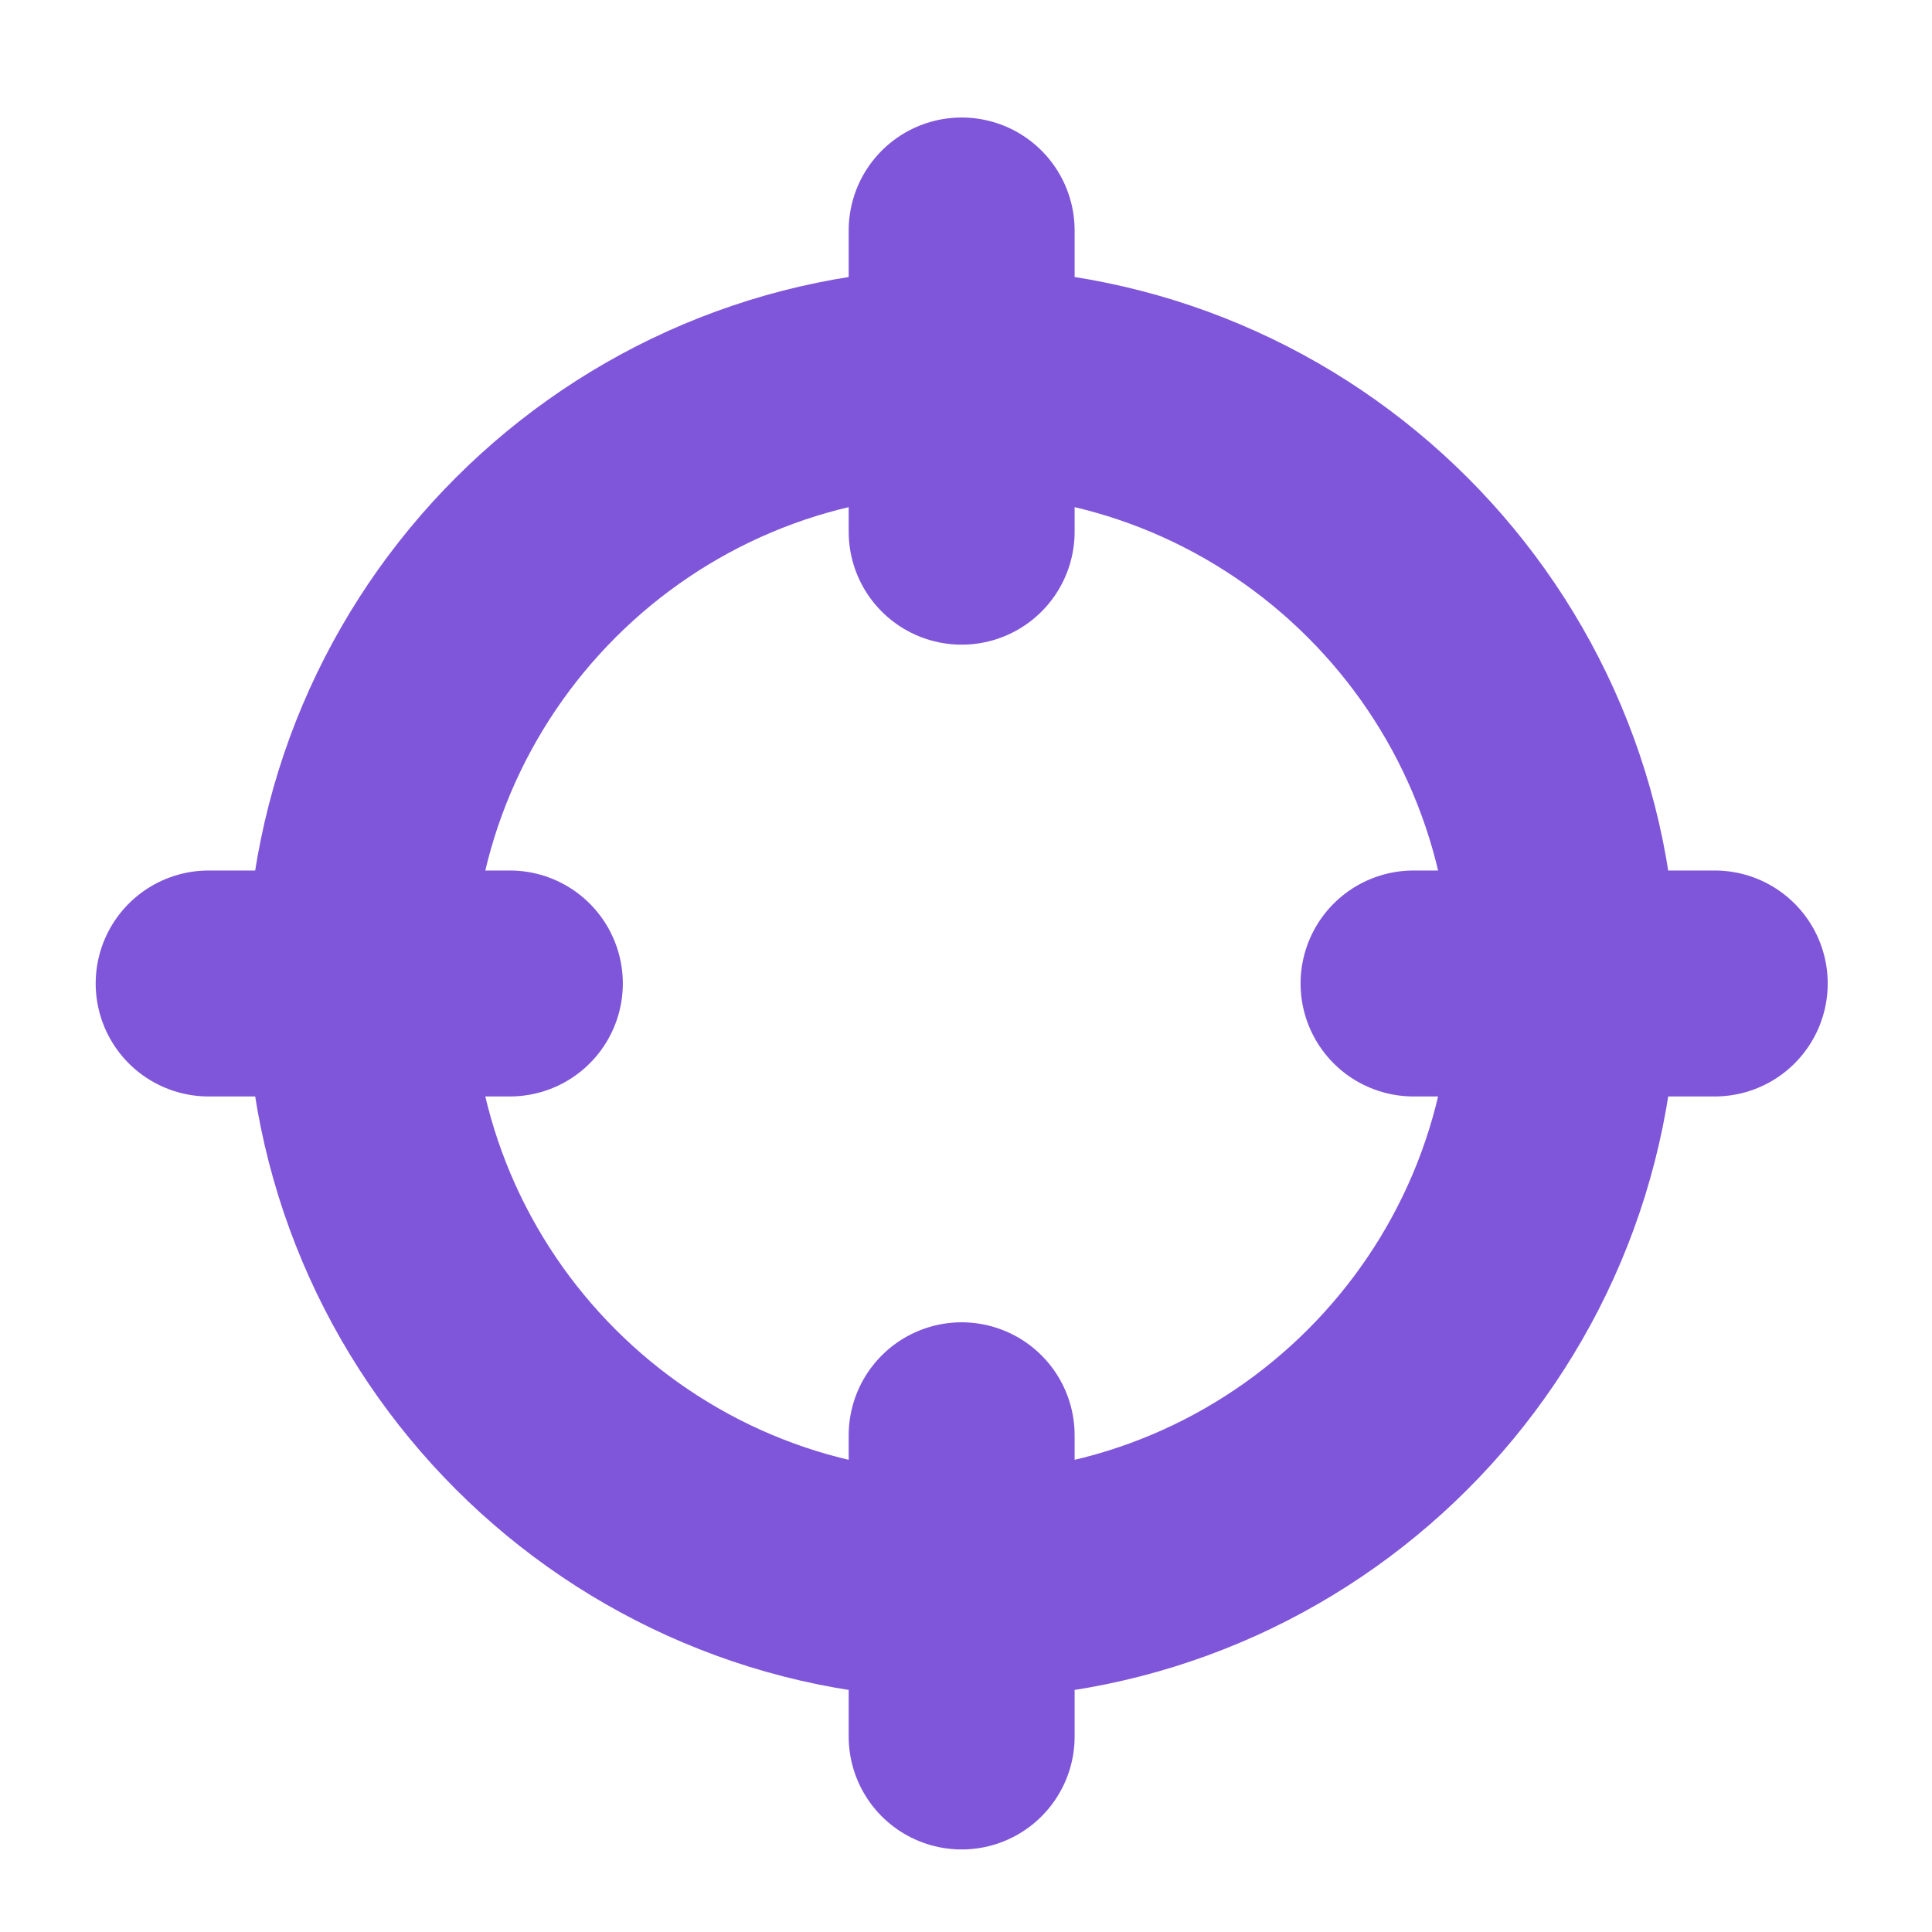 <svg width="20" height="20" viewBox="0 0 20 20" fill="none" xmlns="http://www.w3.org/2000/svg">
<g clip-path="url(#clip0_612_8758)">
<path d="M17.751 10.181H14.633M5.278 10.181H2.16M9.955 5.504V2.386M9.955 17.976V14.858M16.192 10.181C16.192 13.625 13.4 16.417 9.955 16.417C6.511 16.417 3.719 13.625 3.719 10.181C3.719 6.737 6.511 3.945 9.955 3.945C13.4 3.945 16.192 6.737 16.192 10.181Z" stroke="#7F56D9" stroke-width="2.339" stroke-linecap="round" stroke-linejoin="round"/>
</g>
<defs>
<clipPath id="clip0_612_8758">
<rect width="18.709" height="18.709" fill="white" transform="translate(0.602 0.827)"/>
</clipPath>
</defs>
</svg>
